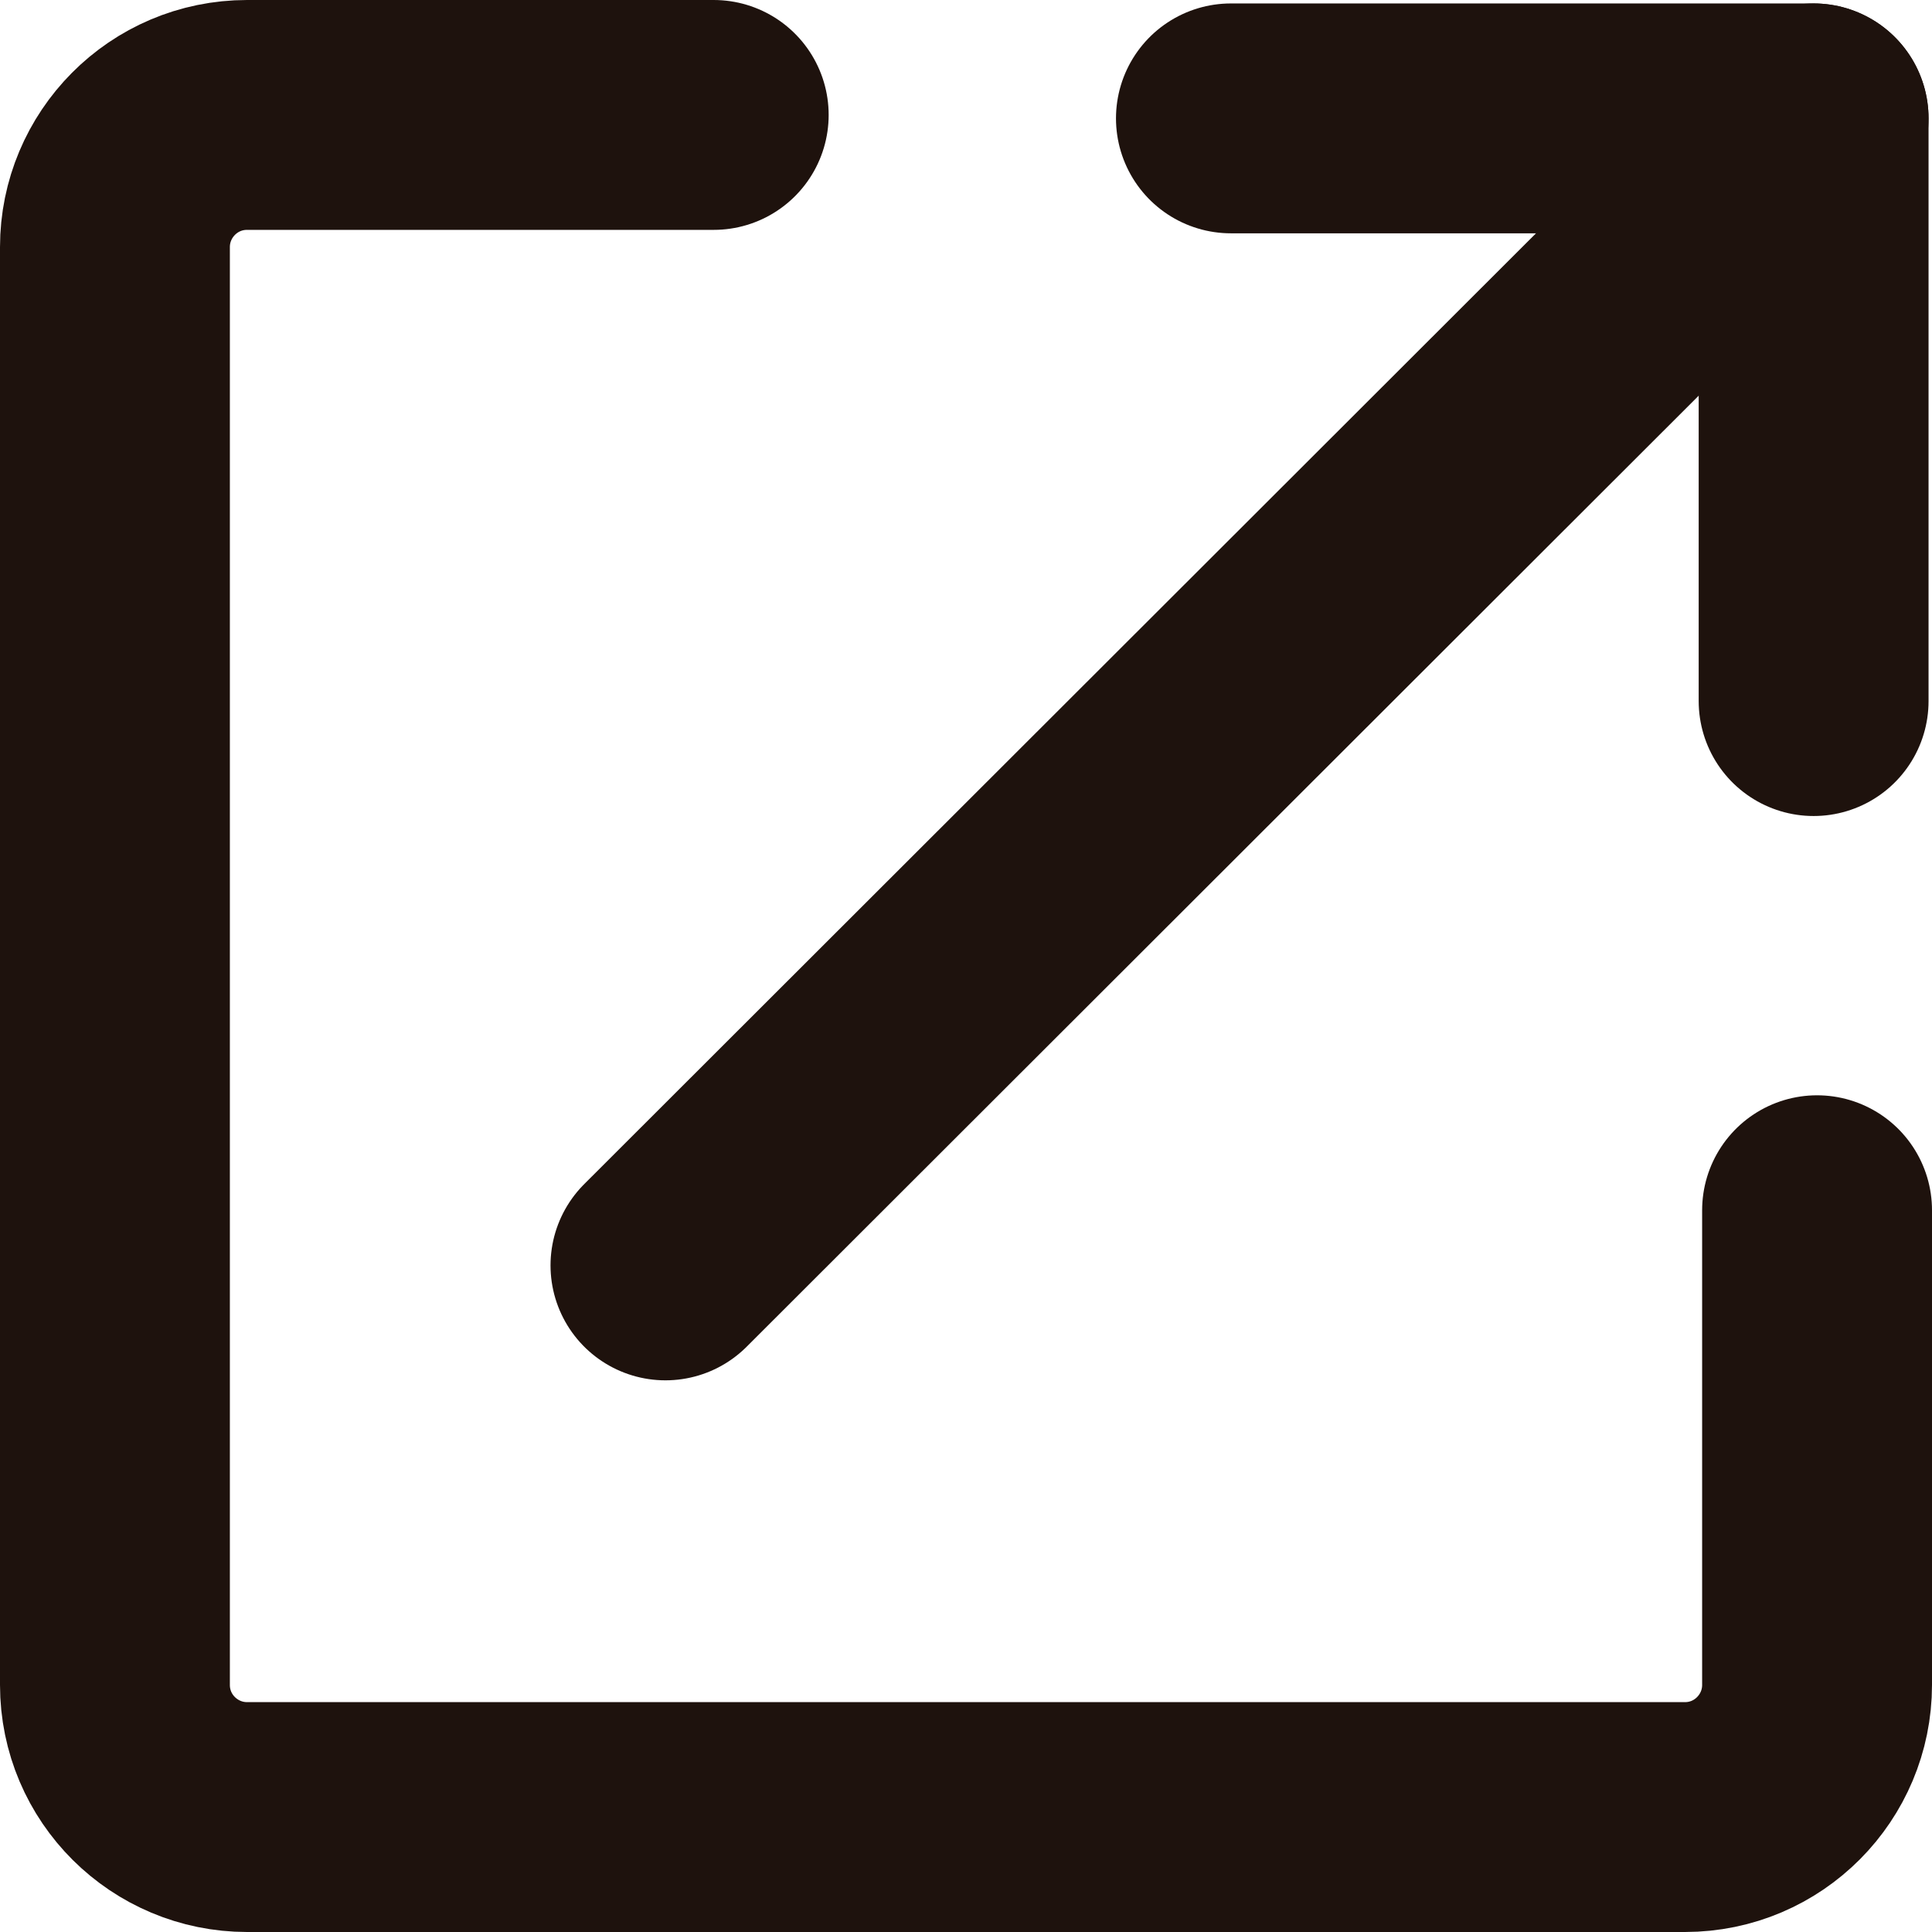 <?xml version="1.0" encoding="UTF-8"?>
<svg id="Layer_2" data-name="Layer 2" xmlns="http://www.w3.org/2000/svg" viewBox="0 0 16.81 16.81">
  <defs>
    <style>
      .cls-1 {
        fill: none;
        stroke: #1e120d;
        stroke-linecap: round;
        stroke-miterlimit: 10;
        stroke-width: 2px;
      }
    </style>
  </defs>
  <g id="_編集モード" data-name="編集モード">
    <g>
      <path class="cls-1" d="M15.81,10.53v4.13c0,.63-.51,1.15-1.15,1.15H2.15c-.63,0-1.15-.51-1.15-1.15V2.15c0-.63.51-1.15,1.15-1.15h4.06"/>
      <line class="cls-1" x1="15.39" y1="1.42" x2="5.79" y2="11.01"/>
      <line class="cls-1" x1="10.71" y1="1.03" x2="15.78" y2="1.03"/>
      <line class="cls-1" x1="15.78" y1="6.1" x2="15.78" y2="1.03"/>
    </g>
  </g>
</svg>